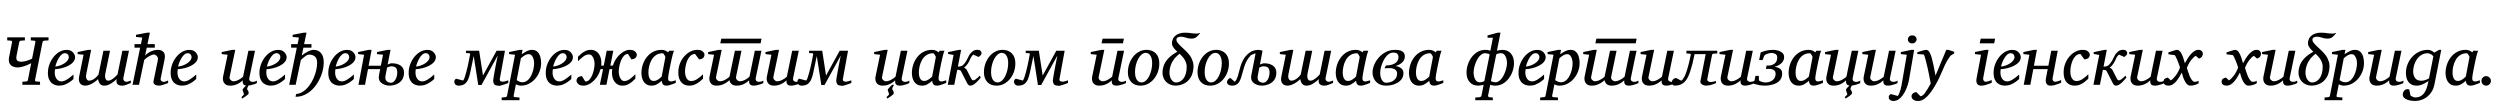 <?xml version="1.0"?>
<svg version="1.1" xmlns="http://www.w3.org/2000/svg" width="1414.544px" height="62.969px"><path fill="#000000" d="M27.461,22.852l-2.402,0.156q-0.352,0.02-0.645,0.264t-0.352,0.576l-4.238,21.406q-0.059,0.312,0.127,0.557t0.557,0.283l2.148,0.156l0,1.719l-10,0l0-1.719l2.129-0.156q0.859-0.078,0.996-0.84l1.875-9.492q-1.074,0.586-2.451,1.133t-2.773,0.908t-2.51,0.361q-1.328,0-2.598-0.527t-1.934-1.816t-0.234-3.574l1.68-8.398q0.059-0.332-0.127-0.576t-0.557-0.264l-2.07-0.156l0-1.719l10,0l0,1.719l-2.207,0.156q-0.352,0.02-0.645,0.264t-0.352,0.576l-1.523,7.676q-0.352,1.895,0.303,2.646t2.51,0.752q1.348,0,3.037-0.547t2.939-1.172l1.875-9.355q0.137-0.703-0.664-0.84l-1.934-0.156l0-1.719l10.039,0l0,1.719z M42.492,32.246q0,1.641-1.084,2.881t-2.812,2.109t-3.701,1.348t-3.77,0.576q-0.059,0.391-0.107,0.938t-0.049,0.918q0,2.188,1.035,3.613t2.773,1.426q1.348,0,2.979-0.986t3.818-2.9l0,2.52q-0.742,0.723-1.953,1.602t-2.773,1.523t-3.398,0.645q-0.918,0-2.012-0.293t-2.08-1.074t-1.621-2.207t-0.635-3.711q0-2.383,0.83-4.678t2.295-4.16t3.369-2.979t4.053-1.113q1.855,0,2.91,0.762t1.494,1.709t0.439,1.533z M38.937,32.207q0-0.781-0.586-1.445t-1.582-0.664t-1.865,0.732t-1.592,1.904t-1.23,2.471t-0.781,2.451q1.27-0.117,2.607-0.586t2.48-1.201t1.846-1.67t0.703-1.992z M74.046,46.934q-1.055,0.41-2.393,0.967t-2.49,0.557q-1.641,0-2.51-0.703t-0.732-2.109l0.117-0.879q-1.465,1.406-3.34,2.549t-3.652,1.143q-1.328,0-2.07-0.625t-1.064-1.484t-0.42-1.582q-0.957,0.957-2.197,1.797t-2.549,1.367t-2.539,0.527q-2.012,0-2.969-1.396t-0.469-3.701l2.52-12.383l-3.359-0.371l0-1.152l6.035-1.25l1.602,0l-2.715,13.477q-0.43,2.012,0.137,2.988t1.348,0.977q1.25,0,2.363-0.664t1.924-1.494t1.104-1.279l2.793-13.516l3.73,0l-2.676,13.047q-0.176,0.859-0.107,1.768t0.498,1.523t1.289,0.615q0.918,0,1.982-0.674t1.963-1.514t1.289-1.328l2.754-13.438l3.73,0l-3.164,15.391q-0.176,0.957,0.381,1.582t1.338,0.625q0.488,0,1.113-0.234t1.406-0.488l0,1.367z M95.152,46.973q-0.332,0.117-1.299,0.479t-2.09,0.684t-1.963,0.322q-0.488,0-1.27-0.205t-1.328-0.771t-0.332-1.641l2.441-11.797q0.234-1.055-0.156-1.768t-0.996-1.074t-1.055-0.361q-0.957,0-2.568,0.869t-2.939,2.256l-2.93,14.004l-3.672,0l4.316-20.996l-3.203,0l0-2.012l3.652,0l0.742-3.711l-3.555-0.352l0-1.211l6.25-1.191l1.602,0l-1.367,6.465l4.16,0l0,2.012l-4.551,0l-0.938,4.434q1.23-1.348,3.213-2.275t3.994-0.928q2.207,0,3.291,1.348t0.518,4.062l-2.207,10.762q-0.156,0.762,0.176,1.182t0.801,0.596t0.703,0.176q0.547,0,1.191-0.283t1.328-0.479z M111.941,32.246q0,1.641-1.084,2.881t-2.812,2.109t-3.701,1.348t-3.77,0.576q-0.059,0.391-0.107,0.938t-0.049,0.918q0,2.188,1.035,3.613t2.773,1.426q1.348,0,2.979-0.986t3.818-2.9l0,2.52q-0.742,0.723-1.953,1.602t-2.773,1.523t-3.398,0.645q-0.918,0-2.012-0.293t-2.08-1.074t-1.621-2.207t-0.635-3.711q0-2.383,0.83-4.678t2.295-4.16t3.369-2.979t4.053-1.113q1.855,0,2.91,0.762t1.494,1.709t0.439,1.533z M108.386,32.207q0-0.781-0.586-1.445t-1.582-0.664t-1.865,0.732t-1.592,1.904t-1.23,2.471t-0.781,2.451q1.27-0.117,2.607-0.586t2.48-1.201t1.846-1.67t0.703-1.992z  M145.362,47.012q-0.664,0.371-2.1,0.82t-2.705,0.586q-0.176,0.352-0.469,1.006t-0.293,0.908q0,0.234,0.225,0.479t0.449,0.693t0.225,1.27q0,0.332-0.557,0.83t-1.289,0.996t-1.289,0.83l-0.557,0.332l-0.391-0.879l0.342-0.273t0.674-0.674t0.332-0.732q0-0.508-0.342-1.23t-0.342-1.172q0-0.215,0.332-0.664t0.801-0.928t0.84-0.791q-1.133-0.176-1.523-0.781t-0.391-1.25l0-0.938q-3.164,3.008-7.051,3.008q-1.855,0-2.812-0.82t-1.221-1.982t-0.049-2.197l2.598-12.48l-3.359-0.371l0-1.152l6.035-1.25l1.641,0l-3.184,15.254q-0.215,1.016,0.537,1.768t1.533,0.752q1.445,0,2.92-0.762t2.607-1.797l3.027-14.727l3.73,0l-3.203,15.391q-0.254,1.23,0.42,1.738t1.338,0.508q0.391,0,1.035-0.117t1.484-0.605l0,1.406z M162.19,32.246q0,1.641-1.084,2.881t-2.812,2.109t-3.701,1.348t-3.77,0.576q-0.059,0.391-0.107,0.938t-0.049,0.918q0,2.188,1.035,3.613t2.773,1.426q1.348,0,2.979-0.986t3.818-2.9l0,2.52q-0.742,0.723-1.953,1.602t-2.773,1.523t-3.398,0.645q-0.918,0-2.012-0.293t-2.08-1.074t-1.621-2.207t-0.635-3.711q0-2.383,0.83-4.678t2.295-4.16t3.369-2.979t4.053-1.113q1.855,0,2.91,0.762t1.494,1.709t0.439,1.533z M158.635,32.207q0-0.781-0.586-1.445t-1.582-0.664t-1.865,0.732t-1.592,1.904t-1.23,2.471t-0.781,2.451q1.27-0.117,2.607-0.586t2.48-1.201t1.846-1.67t0.703-1.992z M183.178,35.215q0,2.559-0.742,5.293t-2.129,5.273t-3.35,4.57t-4.424,3.223t-5.312,1.191l0.332-1.562q2.188-0.215,4.023-1.455t3.291-3.154t2.471-4.17t1.553-4.541t0.537-4.238q0-2.695-1.299-3.721t-3.193-1.025q-1.016,0-2.197,0.898t-2.51,2.168l-2.93,14.004l-3.672,0l4.316-20.996l-3.203,0l0-2.012l3.652,0l0.742-3.711l-3.555-0.352l0-1.211l6.25-1.191l1.602,0l-1.367,6.465l4.16,0l0,2.012l-4.551,0l-0.938,4.434q1.602-1.289,3.477-2.246t3.242-0.957q2.656,0,4.189,1.836t1.533,5.176z M201.139,32.246q0,1.641-1.084,2.881t-2.812,2.109t-3.701,1.348t-3.77,0.576q-0.059,0.391-0.107,0.938t-0.049,0.918q0,2.188,1.035,3.613t2.773,1.426q1.348,0,2.979-0.986t3.818-2.9l0,2.52q-0.742,0.723-1.953,1.602t-2.773,1.523t-3.398,0.645q-0.918,0-2.012-0.293t-2.08-1.074t-1.621-2.207t-0.635-3.711q0-2.383,0.83-4.678t2.295-4.16t3.369-2.979t4.053-1.113q1.855,0,2.91,0.762t1.494,1.709t0.439,1.533z M197.584,32.207q0-0.781-0.586-1.445t-1.582-0.664t-1.865,0.732t-1.592,1.904t-1.23,2.471t-0.781,2.451q1.27-0.117,2.607-0.586t2.48-1.201t1.846-1.67t0.703-1.992z M228.611,41.055q0,2.637-1.24,4.268t-3.145,2.383t-3.936,0.752q-1.27,0-2.656-0.498t-2.344-1.523t-0.957-2.627q0-0.684,0.176-1.67t0.371-1.855t0.254-1.162l-6.914,0l-1.68,8.848l-3.73,0l3.203-16.992l-3.398-0.371l0-1.152l6.035-1.25l1.602,0l-1.68,9.004l6.914,0l1.25-6.23l-3.438-0.371l0-1.152l6.035-1.25l1.641,0l-1.641,8.281q0.508-0.234,1.201-0.459t1.201-0.225q3.066,0,4.971,1.338t1.904,3.916z M224.783,40.977q0-1.738-0.771-2.598t-2.803-0.859q-0.371,0-1.113,0.254t-1.074,0.469q-0.176,0.938-0.42,2.129t-0.42,2.178t-0.176,1.338q0,1.172,0.557,1.807t1.299,0.879t1.27,0.244q1.035,0,1.855-0.791t1.309-2.119t0.488-2.93z M246.611,32.246q0,1.641-1.084,2.881t-2.812,2.109t-3.701,1.348t-3.77,0.576q-0.059,0.391-0.107,0.938t-0.049,0.918q0,2.188,1.035,3.613t2.773,1.426q1.348,0,2.979-0.986t3.818-2.9l0,2.52q-0.742,0.723-1.953,1.602t-2.773,1.523t-3.398,0.645q-0.918,0-2.012-0.293t-2.08-1.074t-1.621-2.207t-0.635-3.711q0-2.383,0.83-4.678t2.295-4.16t3.369-2.979t4.053-1.113q1.855,0,2.91,0.762t1.494,1.709t0.439,1.533z M243.056,32.207q0-0.781-0.586-1.445t-1.582-0.664t-1.865,0.732t-1.592,1.904t-1.23,2.471t-0.781,2.451q1.27-0.117,2.607-0.586t2.48-1.201t1.846-1.67t0.703-1.992z  M287.591,46.934l-0.908,0.381t-2.217,0.762t-2.52,0.381q-1.777,0-2.344-0.85t-0.566-1.963q0-0.352,0.195-1.572t0.498-2.92t0.654-3.535t0.674-3.477t0.537-2.695l-9.16,16.641l-1.836,0l-2.559-16.406l-1.895,9.004q-0.488,2.422-1.221,4.16t-2.021,2.676t-3.477,0.938q-0.977,0-1.494-0.43t-0.703-0.928t-0.186-0.693q0-0.801,0.303-1.211t0.732-0.664l4.004,1.035q0.43-0.586,0.879-1.895t0.889-2.988t0.83-3.428t0.684-3.242t0.459-2.412l0.166-0.918q0.137-0.488-0.312-0.547l-1.992-0.137l0-1.309l7.422,0l2.168,14.043l7.715-14.043l4.727,0l-2.93,16.035q-0.137,0.84,0.449,1.162t1.152,0.322q0.801,0,1.797-0.312t1.406-0.449l0,1.484z M306.177,35.605q0,2.461-0.859,4.766t-2.412,4.121t-3.643,2.891t-4.531,1.074q-0.898,0-1.621-0.264t-1.211-0.459l-1.27,6.426q-0.156,0.703,0.781,0.801l2.52,0.215l0,1.504l-10.078,0l0-1.504l2.09-0.215q0.84-0.059,0.957-0.801l4.512-23.184l-3.359-0.371l0-1.152l6.055-1.25l1.562,0l-0.488,2.48q0.684-0.449,1.602-1.025t1.982-1.016t2.178-0.439q2.031,0,3.164,1.113t1.602,2.812t0.469,3.477z M302.212,35.762q0-1.172-0.332-2.354t-1.016-1.973t-1.758-0.791q-0.957,0-1.895,0.518t-1.602,1.084t-0.879,0.723l-2.383,12.402q0.352,0.195,1.25,0.693t1.934,0.498q1.641,0,2.891-1.035t2.09-2.695t1.27-3.535t0.43-3.535z M324.176,32.246q0,1.641-1.084,2.881t-2.812,2.109t-3.701,1.348t-3.77,0.576q-0.059,0.391-0.107,0.938t-0.049,0.918q0,2.188,1.035,3.613t2.773,1.426q1.348,0,2.979-0.986t3.818-2.9l0,2.52q-0.742,0.723-1.953,1.602t-2.773,1.523t-3.398,0.645q-0.918,0-2.012-0.293t-2.08-1.074t-1.621-2.207t-0.635-3.711q0-2.383,0.83-4.678t2.295-4.16t3.369-2.979t4.053-1.113q1.855,0,2.91,0.762t1.494,1.709t0.439,1.533z M320.622,32.207q0-0.781-0.586-1.445t-1.582-0.664t-1.865,0.732t-1.592,1.904t-1.23,2.471t-0.781,2.451q1.27-0.117,2.607-0.586t2.48-1.201t1.846-1.67t0.703-1.992z M360.34,31.016q0,0.781-0.586,1.562t-2.5,1.035l-1.914-3.086q-1.348,0-2.344,1.084t-1.641,2.715t-0.957,3.311t-0.312,2.891q0,1.289,0.371,2.51t1.074,2.012t1.719,0.791q1.602,0,3.066-1.074t3.184-2.754l0,2.52q-0.82,0.801-1.875,1.719t-2.422,1.562t-3.145,0.645q-1.582,0-2.9-0.869t-2.109-2.539t-0.791-4.033q0-0.488,0.039-0.967t0.117-0.928l-1.523,0l-1.758,8.848l-3.73,0l1.816-8.848l-1.445,0q-0.723,2.695-2.305,4.805t-3.516,3.32t-3.711,1.211q-2.148,0-3.105-0.957t-0.957-1.855q0-0.781,0.576-1.572t2.49-1.025l1.934,3.086q1.348,0,2.334-1.084t1.631-2.705t0.957-3.311t0.312-2.9q0-1.309-0.371-2.529t-1.074-2.012t-1.719-0.791q-1.602,0-3.066,1.084t-3.164,2.764l0-2.52q0.82-0.801,1.865-1.719t2.412-1.562t3.145-0.645q1.582,0,2.9,0.869t2.109,2.529t0.791,4.043q0,0.391-0.02,0.752t-0.059,0.732l1.445,0l1.68-8.438l3.73,0l-1.68,8.438l1.465,0q0.781-2.598,2.363-4.609t3.477-3.164t3.613-1.152q2.148,0,3.115,0.947t0.967,1.865z M382.364,46.895q-0.312,0.137-1.27,0.518t-2.051,0.713t-1.875,0.332q-1.445,0-2.041-0.713t-0.732-2.021q-0.898,0.84-2.393,1.787t-3.291,0.947q-1.758,0-2.891-0.703t-1.768-1.807t-0.879-2.344t-0.244-2.314q0-2.324,0.742-4.639t2.207-4.229t3.604-3.066t4.951-1.152q1.113,0,2.09,0.449t1.523,0.996l0.586-0.957l2.734,0q-0.195,0.449-0.449,1.211t-0.312,1.074q-0.176,0.625-0.488,1.992t-0.674,3.076t-0.684,3.389t-0.537,2.988t-0.215,1.836q0,1.035,0.449,1.436t1.27,0.4q0.273,0,0.82-0.146t1.084-0.303t0.732-0.195l0,1.445z M376.485,32.285q0.02-0.137-0.254-0.664t-0.625-1.006t-0.605-0.479q-2.285,0-3.848,1.064t-2.5,2.744t-1.357,3.564t-0.42,3.545q0,1.113,0.254,2.207t0.928,1.816t1.904,0.723q0.938,0,1.855-0.498t1.611-1.104t0.967-0.879z M398.625,31.016q0,0.781-0.576,1.562t-2.49,1.035l-2.285-3.086q-1.621,0.078-2.715,1.162t-1.748,2.695t-0.938,3.271t-0.283,2.871q0,1.289,0.342,2.51t1.123,2.012t2.09,0.791q1.602,0,3.271-1.074t3.369-2.754l0,2.52q-0.82,0.801-1.973,1.719t-2.617,1.562t-3.242,0.645q-2.852,0-4.502-1.943t-1.65-5.498q0-2.695,0.898-5.02t2.432-4.072t3.457-2.734t3.955-0.986q2.168,0,3.125,0.947t0.957,1.865z M430.883,21.895l-0.508,2.637l-22.832,0l0.566-2.637l22.773,0z M431.898,47.012q-0.488,0.273-1.455,0.615t-2.041,0.586t-1.934,0.244q-1.133,0-1.689-0.371t-0.742-0.889t-0.176-1.016t0.01-0.732q-3.164,3.008-7.051,3.008q-1.855,0-2.812-0.82t-1.221-1.982t-0.049-2.197l3.086-14.766l3.711,0l-3.066,14.766q-0.195,1.016,0.547,1.768t1.523,0.752q1.445,0,2.92-0.762t2.607-1.797l3.027-14.727l3.73,0l-3.203,15.391q-0.254,1.23,0.42,1.738t1.338,0.508q0.391,0,1.035-0.117t1.484-0.605l0,1.406z M412.758,43.418l0.059,1.855q-1.562,1.484-3.428,2.334t-3.877,0.85q-1.855,0-2.812-0.82t-1.221-1.982t-0.049-2.197l2.598-12.48l-3.359-0.371l0-1.152l6.035-1.25l1.641,0l-3.184,15.254q-0.215,1.016,0.537,1.768t1.533,0.752q1.445,0,2.92-0.762t2.607-1.797z M453.043,47.012q-0.488,0.273-1.455,0.615t-2.041,0.586t-1.934,0.244q-1.133,0-1.689-0.371t-0.742-0.889t-0.176-1.016t0.01-0.732q-3.164,3.008-7.051,3.008q-1.855,0-2.812-0.82t-1.221-1.982t-0.049-2.197l2.598-12.48l-3.359-0.371l0-1.152l6.035-1.25l1.641,0l-3.184,15.254q-0.215,1.016,0.537,1.768t1.533,0.752q1.445,0,2.92-0.762t2.607-1.797l3.027-14.727l3.73,0l-3.203,15.391q-0.254,1.23,0.42,1.738t1.338,0.508q0.391,0,1.035-0.117t1.484-0.605l0,1.406z M481.706,46.934l-0.908,0.381t-2.217,0.762t-2.52,0.381q-1.777,0-2.344-0.85t-0.566-1.963q0-0.352,0.195-1.572t0.498-2.92t0.654-3.535t0.674-3.477t0.537-2.695l-9.16,16.641l-1.836,0l-2.559-16.406l-1.895,9.004q-0.488,2.422-1.221,4.16t-2.021,2.676t-3.477,0.938q-0.977,0-1.494-0.43t-0.703-0.928t-0.186-0.693q0-0.801,0.303-1.211t0.732-0.664l4.004,1.035q0.43-0.586,0.879-1.895t0.889-2.988t0.83-3.428t0.684-3.242t0.459-2.412l0.166-0.918q0.137-0.488-0.312-0.547l-1.992-0.137l0-1.309l7.422,0l2.168,14.043l7.715-14.043l4.727,0l-2.93,16.035q-0.137,0.84,0.449,1.162t1.152,0.322q0.801,0,1.797-0.312t1.406-0.449l0,1.484z  M504.757,47.969l1.152,0q-0.605,0.918-0.85,1.543t-0.244,0.82q0,0.234,0.215,0.479t0.439,0.693t0.225,1.27q0,0.332-0.557,0.83t-1.279,0.996t-1.279,0.83l-0.557,0.332l-0.41-0.879l0.342-0.273t0.684-0.674t0.342-0.732q0-0.508-0.342-1.23t-0.342-1.172q0-0.273,0.742-1.104t1.719-1.729z M514.522,47.012q-0.488,0.273-1.455,0.615t-2.041,0.586t-1.934,0.244q-1.133,0-1.689-0.371t-0.742-0.889t-0.176-1.016t0.01-0.732q-3.164,3.008-7.051,3.008q-1.855,0-2.812-0.82t-1.221-1.982t-0.049-2.197l2.598-12.48l-3.359-0.371l0-1.152l6.035-1.25l1.641,0l-3.184,15.254q-0.215,1.016,0.537,1.768t1.533,0.752q1.445,0,2.92-0.762t2.607-1.797l3.027-14.727l3.73,0l-3.203,15.391q-0.254,1.23,0.42,1.738t1.338,0.508q0.391,0,1.035-0.117t1.484-0.605l0,1.406z M535.393,46.895q-0.312,0.137-1.27,0.518t-2.051,0.713t-1.875,0.332q-1.445,0-2.041-0.713t-0.732-2.021q-0.898,0.84-2.393,1.787t-3.291,0.947q-1.758,0-2.891-0.703t-1.768-1.807t-0.879-2.344t-0.244-2.314q0-2.324,0.742-4.639t2.207-4.229t3.604-3.066t4.951-1.152q1.113,0,2.09,0.449t1.523,0.996l0.586-0.957l2.734,0q-0.195,0.449-0.449,1.211t-0.312,1.074q-0.176,0.625-0.488,1.992t-0.674,3.076t-0.684,3.389t-0.537,2.988t-0.215,1.836q0,1.035,0.449,1.436t1.27,0.4q0.273,0,0.82-0.146t1.084-0.303t0.732-0.195l0,1.445z M529.514,32.285q0.02-0.137-0.254-0.664t-0.625-1.006t-0.605-0.479q-2.285,0-3.848,1.064t-2.5,2.744t-1.357,3.564t-0.42,3.545q0,1.113,0.254,2.207t0.928,1.816t1.904,0.723q0.938,0,1.855-0.498t1.611-1.104t0.967-0.879z M555.385,30.098q0,0.625-0.508,1.162t-1.172,0.986l-3.008-1.348q-1.133,1.016-1.699,2.412t-1.387,2.666q-0.996,1.504-2.148,2.227q0.43,0.215,0.898,0.605t0.664,0.762l2.52,4.961q0.176,0.371,0.488,0.645t0.664,0.273q0.527,0,1.27-0.508t1.416-1.143t0.967-0.986l0.586,1.035q-0.215,0.293-0.83,1.035t-1.475,1.572t-1.797,1.416t-1.816,0.586q-0.625,0-1.084-0.439t-0.752-1.045l-3.398-6.641q-0.234-0.488-0.674-0.645t-1.494-0.156l-1.68,8.438l-3.672,0l3.281-16.875l-3.125-0.566l0-1.035l6.191-1.289l1.211,0l-1.836,9.492q1.953,0,2.998-0.967t1.924-2.568q0.742-1.406,1.348-2.646t1.934-2.354q0.625-0.527,1.377-0.762t1.494-0.234q1.094,0,1.709,0.557t0.615,1.377z M574.498,35.977q0,2.422-0.791,4.658t-2.227,4.004t-3.379,2.793t-4.248,1.025q-3.301,0-5.215-2.041t-1.914-5.518q0-2.441,0.771-4.707t2.178-4.072t3.359-2.861t4.297-1.055q1.934,0,3.564,0.82t2.617,2.529t0.986,4.424z M570.455,35.801q0-2.852-1.016-4.365t-2.539-1.514q-1.309,0-2.422,0.938t-1.943,2.5t-1.299,3.467t-0.469,3.857q0,2.969,1.035,4.463t2.539,1.494q1.426,0,2.559-1.006t1.924-2.637t1.211-3.525t0.42-3.672z M604.275,46.934l-0.908,0.381t-2.217,0.762t-2.52,0.381q-1.777,0-2.344-0.85t-0.566-1.963q0-0.352,0.195-1.572t0.498-2.92t0.654-3.535t0.674-3.477t0.537-2.695l-9.16,16.641l-1.836,0l-2.559-16.406l-1.895,9.004q-0.488,2.422-1.221,4.16t-2.021,2.676t-3.477,0.938q-0.977,0-1.494-0.43t-0.703-0.928t-0.186-0.693q0-0.801,0.303-1.211t0.732-0.664l4.004,1.035q0.43-0.586,0.879-1.895t0.889-2.988t0.83-3.428t0.684-3.242t0.459-2.412l0.166-0.918q0.137-0.488-0.312-0.547l-1.992-0.137l0-1.309l7.422,0l2.168,14.043l7.715-14.043l4.727,0l-2.93,16.035q-0.137,0.84,0.449,1.162t1.152,0.322q0.801,0,1.797-0.312t1.406-0.449l0,1.484z  M637.091,47.012q-0.488,0.273-1.455,0.615t-2.041,0.586t-1.934,0.244q-1.133,0-1.689-0.371t-0.742-0.889t-0.176-1.016t0.01-0.732q-3.164,3.008-7.051,3.008q-1.855,0-2.812-0.82t-1.221-1.982t-0.049-2.197l2.598-12.48l-3.359-0.371l0-1.152l6.035-1.25l1.641,0l-3.184,15.254q-0.215,1.016,0.537,1.768t1.533,0.752q1.445,0,2.92-0.762t2.607-1.797l3.027-14.727l3.73,0l-3.203,15.391q-0.254,1.23,0.42,1.738t1.338,0.508q0.391,0,1.035-0.117t1.484-0.605l0,1.406z M635.9,21.895l-0.508,2.637l-12.109,0l0.566-2.637l12.051,0z M655.951,35.977q0,2.422-0.791,4.658t-2.227,4.004t-3.379,2.793t-4.248,1.025q-3.301,0-5.215-2.041t-1.914-5.518q0-2.441,0.771-4.707t2.178-4.072t3.359-2.861t4.297-1.055q1.934,0,3.564,0.82t2.617,2.529t0.986,4.424z M651.908,35.801q0-2.852-1.016-4.365t-2.539-1.514q-1.309,0-2.422,0.938t-1.943,2.5t-1.299,3.467t-0.469,3.857q0,2.969,1.035,4.463t2.539,1.494q1.426,0,2.559-1.006t1.924-2.637t1.211-3.525t0.42-3.672z M670.259,18.496q1.309,0,2.158,0.078t1.514,0.176t1.406,0.176t1.816,0.078q0.742,0,1.045-0.186l0.303-0.186l0.488,0.176q-0.82,1.113-1.934,2.08t-2.891,0.967q-1.113,0-2.129-0.273t-1.963-0.537t-1.885-0.264q-0.918,0-1.641,0.283t-0.879,1.104q-0.156,0.859,0.518,1.826t1.914,2.129t2.783,2.607q1.289,1.191,2.412,2.764t1.689,3.564t0.156,4.492q-0.371,2.383-1.289,3.984t-2.109,2.588t-2.441,1.484t-2.334,0.674t-1.748,0.176q-1.621,0-3.105-0.625t-2.578-1.836t-1.543-3.008t0-4.141q0.527-2.676,2.07-4.648t3.613-3.398t4.16-2.422l0.938,1.133q-1.309,0.742-2.725,2.021t-2.539,3.105t-1.592,4.248q-0.43,2.227-0.02,3.984t1.387,2.773t2.207,1.016q2.051,0,3.73-1.768t2.129-5.244q0.273-2.09-0.137-3.662t-1.279-2.793t-1.982-2.275q-1.25-1.191-2.471-2.295t-1.904-2.344t-0.371-2.842q0.332-1.738,1.416-2.832t2.578-1.602t3.057-0.508z M695.349,35.977q0,2.422-0.791,4.658t-2.227,4.004t-3.379,2.793t-4.248,1.025q-3.301,0-5.215-2.041t-1.914-5.518q0-2.441,0.771-4.707t2.178-4.072t3.359-2.861t4.297-1.055q1.934,0,3.564,0.82t2.617,2.529t0.986,4.424z M691.306,35.801q0-2.852-1.016-4.365t-2.539-1.514q-1.309,0-2.422,0.938t-1.943,2.5t-1.299,3.467t-0.469,3.857q0,2.969,1.035,4.463t2.539,1.494q1.426,0,2.559-1.006t1.924-2.637t1.211-3.525t0.42-3.672z M722.177,41.055q0,2.637-1.25,4.268t-3.164,2.383t-3.906,0.752q-1.289,0-2.676-0.498t-2.334-1.523t-0.947-2.627q0-0.234,0.01-0.508t0.068-0.527l2.441-12.559l-0.508,0.117t-1.221,0.459t-1.357,0.986q-1.191,1.191-2.021,2.842t-1.387,3.408t-0.947,3.301t-0.723,2.52q-0.84,2.598-2.051,3.604t-3.066,1.006q-1.289,0-2.09-0.586t-0.801-1.426q0-0.723,0.625-1.504t1.348-0.781l2.422,2.09q0.508-0.43,0.918-1.201t0.898-2.197q0.293-0.918,0.635-2.412t0.898-3.242t1.475-3.438t2.344-2.998q1.719-1.562,3.262-2.061t2.734-0.498q0.488,0,1.084,0.117t1.035,0.244l0.439,0.127l-1.465,7.793q0.508-0.234,1.201-0.459t1.182-0.225q3.066,0,4.98,1.338t1.914,3.916z M718.329,40.977q0-1.738-0.762-2.598t-2.793-0.859q-0.43,0-1.152,0.254t-1.094,0.469l-0.84,4.609q-0.117,0.586-0.117,1.035q0,1.172,0.557,1.807t1.289,0.879t1.279,0.244q0.996,0,1.826-0.791t1.318-2.119t0.488-2.93z M754.278,46.934q-1.055,0.41-2.393,0.967t-2.49,0.557q-1.641,0-2.51-0.703t-0.732-2.109l0.117-0.879q-1.465,1.406-3.34,2.549t-3.652,1.143q-1.328,0-2.07-0.625t-1.064-1.484t-0.42-1.582q-0.957,0.957-2.197,1.797t-2.549,1.367t-2.539,0.527q-2.012,0-2.969-1.396t-0.469-3.701l2.52-12.383l-3.359-0.371l0-1.152l6.035-1.25l1.602,0l-2.715,13.477q-0.43,2.012,0.137,2.988t1.348,0.977q1.25,0,2.363-0.664t1.924-1.494t1.104-1.279l2.793-13.516l3.73,0l-2.676,13.047q-0.176,0.859-0.107,1.768t0.498,1.523t1.289,0.615q0.918,0,1.982-0.674t1.963-1.514t1.289-1.328l2.754-13.438l3.73,0l-3.164,15.391q-0.176,0.957,0.381,1.582t1.338,0.625q0.488,0,1.113-0.234t1.406-0.488l0,1.367z M775.227,46.895q-0.312,0.137-1.27,0.518t-2.051,0.713t-1.875,0.332q-1.445,0-2.041-0.713t-0.732-2.021q-0.898,0.84-2.393,1.787t-3.291,0.947q-1.758,0-2.891-0.703t-1.768-1.807t-0.879-2.344t-0.244-2.314q0-2.324,0.742-4.639t2.207-4.229t3.604-3.066t4.951-1.152q1.113,0,2.09,0.449t1.523,0.996l0.586-0.957l2.734,0q-0.195,0.449-0.449,1.211t-0.312,1.074q-0.176,0.625-0.488,1.992t-0.674,3.076t-0.684,3.389t-0.537,2.988t-0.215,1.836q0,1.035,0.449,1.436t1.27,0.4q0.273,0,0.82-0.146t1.084-0.303t0.732-0.195l0,1.445z M769.348,32.285q0.02-0.137-0.254-0.664t-0.625-1.006t-0.605-0.479q-2.285,0-3.848,1.064t-2.5,2.744t-1.357,3.564t-0.42,3.545q0,1.113,0.254,2.207t0.928,1.816t1.904,0.723q0.938,0,1.855-0.498t1.611-1.104t0.967-0.879z M794.887,31.777q0,1.602-0.771,2.705t-1.973,1.797t-2.529,1.084q1.738,0.215,3.105,1.191t1.367,2.773q0,1.895-0.908,3.242t-2.363,2.207t-3.125,1.27t-3.193,0.41q-2.715,0-4.463-1.084t-2.588-2.793t-0.84-3.604q0-2.051,0.928-4.287t2.627-4.16t4.033-3.125t5.146-1.201q2.188,0,3.389,0.518t1.68,1.328t0.479,1.729z M791.293,32.012q0-0.84-0.615-1.543t-2.373-0.703q-1.348,0-2.49,0.791t-2.041,2.09t-1.533,2.832t-0.967,3.047t-0.332,2.725q0,2.461,0.967,4.014t2.393,1.553q1.621,0,3.037-0.596t2.285-1.777t0.869-2.92q0-1.387-1.104-2.188t-3.252-0.801q-0.273,0-0.947,0.029t-1.24,0.059l-0.566,0.029l0.762-1.602q1.68,0,3.33-0.449t2.734-1.553t1.084-3.037z M816.656,46.895q-0.312,0.137-1.27,0.518t-2.051,0.713t-1.875,0.332q-1.445,0-2.041-0.713t-0.732-2.021q-0.898,0.84-2.393,1.787t-3.291,0.947q-1.758,0-2.891-0.703t-1.768-1.807t-0.879-2.344t-0.244-2.314q0-2.324,0.742-4.639t2.207-4.229t3.604-3.066t4.951-1.152q1.113,0,2.09,0.449t1.523,0.996l0.586-0.957l2.734,0q-0.195,0.449-0.449,1.211t-0.312,1.074q-0.176,0.625-0.488,1.992t-0.674,3.076t-0.684,3.389t-0.537,2.988t-0.215,1.836q0,1.035,0.449,1.436t1.27,0.4q0.273,0,0.82-0.146t1.084-0.303t0.732-0.195l0,1.445z M810.777,32.285q0.02-0.137-0.254-0.664t-0.625-1.006t-0.605-0.479q-2.285,0-3.848,1.064t-2.5,2.744t-1.357,3.564t-0.42,3.545q0,1.113,0.254,2.207t0.928,1.816t1.904,0.723q0.938,0,1.855-0.498t1.611-1.104t0.967-0.879z  M856.64,35.684q0,2.227-0.742,4.473t-2.139,4.131t-3.359,3.027t-4.404,1.143q-1.113,0-1.953-0.244l-0.84-0.244l-1.25,6.191q-0.059,0.273,0.225,0.537t0.537,0.303l1.953,0.176l0,1.504l-9.922,0l0-1.504l2.48-0.176q0.273-0.039,0.615-0.303t0.4-0.537l1.23-6.191l-0.947,0.244t-2.041,0.244q-3.164,0-4.932-2.021t-1.768-5.381q0-2.227,0.742-4.502t2.139-4.16t3.379-3.037t4.463-1.152q1.113,0,1.943,0.244l0.83,0.244l1.426-7.324l-3.027,0l0-1.328l5.723-1.543l1.602,0l-2.012,10.195l0.928-0.244t2.041-0.244q3.203,0,4.941,2.08t1.738,5.4z M852.675,35.723q0-2.305-0.889-3.965t-2.471-1.66q-1.309,0-2.012,0.352l-0.703,0.352l-3.008,15.039l0.586,0.361t1.895,0.361q1.191,0,2.217-0.771t1.836-2.012t1.377-2.705t0.869-2.871t0.303-2.48z M842.871,30.801l-0.576-0.352t-1.904-0.352q-1.211,0-2.236,0.771t-1.836,2.012t-1.377,2.705t-0.859,2.871t-0.293,2.48q0,2.324,0.889,3.975t2.432,1.65q1.328,0,2.051-0.361l0.723-0.361z M874.581,32.246q0,1.641-1.084,2.881t-2.812,2.109t-3.701,1.348t-3.77,0.576q-0.059,0.391-0.107,0.938t-0.049,0.918q0,2.188,1.035,3.613t2.773,1.426q1.348,0,2.979-0.986t3.818-2.9l0,2.52q-0.742,0.723-1.953,1.602t-2.773,1.523t-3.398,0.645q-0.918,0-2.012-0.293t-2.08-1.074t-1.621-2.207t-0.635-3.711q0-2.383,0.83-4.678t2.295-4.16t3.369-2.979t4.053-1.113q1.855,0,2.91,0.762t1.494,1.709t0.439,1.533z M871.027,32.207q0-0.781-0.586-1.445t-1.582-0.664t-1.865,0.732t-1.592,1.904t-1.23,2.471t-0.781,2.451q1.27-0.117,2.607-0.586t2.48-1.201t1.846-1.67t0.703-1.992z M893.772,35.605q0,2.461-0.859,4.766t-2.412,4.121t-3.643,2.891t-4.531,1.074q-0.898,0-1.621-0.264t-1.211-0.459l-1.27,6.426q-0.156,0.703,0.781,0.801l2.52,0.215l0,1.504l-10.078,0l0-1.504l2.09-0.215q0.84-0.059,0.957-0.801l4.512-23.184l-3.359-0.371l0-1.152l6.055-1.25l1.562,0l-0.488,2.48q0.684-0.449,1.602-1.025t1.982-1.016t2.178-0.439q2.031,0,3.164,1.113t1.602,2.812t0.469,3.477z M889.808,35.762q0-1.172-0.332-2.354t-1.016-1.973t-1.758-0.791q-0.957,0-1.895,0.518t-1.602,1.084t-0.879,0.723l-2.383,12.402q0.352,0.195,1.25,0.693t1.934,0.498q1.641,0,2.891-1.035t2.09-2.695t1.27-3.535t0.43-3.535z M926.03,21.895l-0.508,2.637l-22.832,0l0.566-2.637l22.773,0z M927.046,47.012q-0.488,0.273-1.455,0.615t-2.041,0.586t-1.934,0.244q-1.133,0-1.689-0.371t-0.742-0.889t-0.176-1.016t0.01-0.732q-3.164,3.008-7.051,3.008q-1.855,0-2.812-0.82t-1.221-1.982t-0.049-2.197l3.086-14.766l3.711,0l-3.066,14.766q-0.195,1.016,0.547,1.768t1.523,0.752q1.445,0,2.92-0.762t2.607-1.797l3.027-14.727l3.73,0l-3.203,15.391q-0.254,1.23,0.42,1.738t1.338,0.508q0.391,0,1.035-0.117t1.484-0.605l0,1.406z M907.905,43.418l0.059,1.855q-1.562,1.484-3.428,2.334t-3.877,0.85q-1.855,0-2.812-0.82t-1.221-1.982t-0.049-2.197l2.598-12.48l-3.359-0.371l0-1.152l6.035-1.25l1.641,0l-3.184,15.254q-0.215,1.016,0.537,1.768t1.533,0.752q1.445,0,2.92-0.762t2.607-1.797z M948.19,47.012q-0.488,0.273-1.455,0.615t-2.041,0.586t-1.934,0.244q-1.133,0-1.689-0.371t-0.742-0.889t-0.176-1.016t0.01-0.732q-3.164,3.008-7.051,3.008q-1.855,0-2.812-0.82t-1.221-1.982t-0.049-2.197l2.598-12.48l-3.359-0.371l0-1.152l6.035-1.25l1.641,0l-3.184,15.254q-0.215,1.016,0.537,1.768t1.533,0.752q1.445,0,2.92-0.762t2.607-1.797l3.027-14.727l3.73,0l-3.203,15.391q-0.254,1.23,0.42,1.738t1.338,0.508q0.391,0,1.035-0.117t1.484-0.605l0,1.406z M971.659,30.254l-2.129,0.117q-0.352,0.02-0.557,0.215t-0.244,0.391l-2.715,13.75q-0.137,0.84,0.488,1.26t1.445,0.42q0.625,0,1.309-0.156t1.162-0.303l0.479-0.146l0,1.25l-0.537,0.215t-1.377,0.488t-1.797,0.488t-1.777,0.215q-0.742,0-1.572-0.283t-1.348-0.889t-0.342-1.523l2.949-15.117l-6.27,0q-2.305,11.523-4.883,14.805q-1.016,1.328-2.168,1.973t-2.217,0.84t-1.826,0.195q-0.801,0-1.279-0.439t-0.479-1.572q0-0.859,0.713-1.572t1.768-0.713l2.676,1.445q0.43,0,0.869-0.576t0.732-1.064q0.645-0.938,1.367-3.037t1.396-4.736t1.162-5.215q0.059-0.195-0.068-0.391t-0.459-0.215l-1.914-0.117l0-1.562l17.441,0l0,1.562z M992.842,47.012q-0.488,0.273-1.455,0.615t-2.041,0.586t-1.934,0.244q-1.133,0-1.689-0.371t-0.742-0.889t-0.176-1.016t0.01-0.732q-3.164,3.008-7.051,3.008q-1.855,0-2.812-0.82t-1.221-1.982t-0.049-2.197l2.598-12.48l-3.359-0.371l0-1.152l6.035-1.25l1.641,0l-3.184,15.254q-0.215,1.016,0.537,1.768t1.533,0.752q1.445,0,2.92-0.762t2.607-1.797l3.027-14.727l3.73,0l-3.203,15.391q-0.254,1.23,0.42,1.738t1.338,0.508q0.391,0,1.035-0.117t1.484-0.605l0,1.406z M1009.474,32.285q0,1.562-0.82,2.686t-2.08,1.826t-2.627,1.055q1.719,0.078,3.076,0.938t1.357,2.773q0,2.012-0.908,3.35t-2.383,2.109t-3.203,1.104t-3.369,0.332q-1.602,0-3.115-0.283t-3.057-0.732l0.918-4.512l1.934,0l0,2.246q0,0.371,0.469,0.654t1.133,0.469t1.26,0.283t0.85,0.098q1.543,0,2.852-0.566t2.109-1.689t0.801-2.783q0-1.016-0.566-1.602t-1.426-0.83t-1.758-0.244q-0.488,0-0.928,0.029t-0.811,0.127l0.41-2.07l0.801,0.039q2.09,0.078,3.643-1.064t1.553-3.447q0-1.504-1.035-2.061t-2.324-0.557q-0.469,0-1.348,0.205t-1.67,0.586t-1.025,0.928l-0.918,2.324l-1.914,0l0.879-4.355q1.777-0.723,3.467-1.084t3.604-0.361q1.25,0,2.686,0.391t2.461,1.279t1.025,2.412z M1031.459,46.895q-0.312,0.137-1.27,0.518t-2.051,0.713t-1.875,0.332q-1.445,0-2.041-0.713t-0.732-2.021q-0.898,0.84-2.393,1.787t-3.291,0.947q-1.758,0-2.891-0.703t-1.768-1.807t-0.879-2.344t-0.244-2.314q0-2.324,0.742-4.639t2.207-4.229t3.604-3.066t4.951-1.152q1.113,0,2.09,0.449t1.523,0.996l0.586-0.957l2.734,0q-0.195,0.449-0.449,1.211t-0.312,1.074q-0.176,0.625-0.488,1.992t-0.674,3.076t-0.684,3.389t-0.537,2.988t-0.215,1.836q0,1.035,0.449,1.436t1.27,0.4q0.273,0,0.82-0.146t1.084-0.303t0.732-0.195l0,1.445z M1025.58,32.285q0.02-0.137-0.254-0.664t-0.625-1.006t-0.605-0.479q-2.285,0-3.848,1.064t-2.5,2.744t-1.357,3.564t-0.42,3.545q0,1.113,0.254,2.207t0.928,1.816t1.904,0.723q0.938,0,1.855-0.498t1.611-1.104t0.967-0.879z M1052.564,47.012q-0.664,0.371-2.1,0.82t-2.705,0.586q-0.176,0.352-0.469,1.006t-0.293,0.908q0,0.234,0.225,0.479t0.449,0.693t0.225,1.27q0,0.332-0.557,0.83t-1.289,0.996t-1.289,0.83l-0.557,0.332l-0.391-0.879l0.342-0.273t0.674-0.674t0.332-0.732q0-0.508-0.342-1.23t-0.342-1.172q0-0.215,0.332-0.664t0.801-0.928t0.84-0.791q-1.133-0.176-1.523-0.781t-0.391-1.25l0-0.938q-3.164,3.008-7.051,3.008q-1.855,0-2.812-0.82t-1.221-1.982t-0.049-2.197l2.598-12.48l-3.359-0.371l0-1.152l6.035-1.25l1.641,0l-3.184,15.254q-0.215,1.016,0.537,1.768t1.533,0.752q1.445,0,2.92-0.762t2.607-1.797l3.027-14.727l3.73,0l-3.203,15.391q-0.254,1.23,0.42,1.738t1.338,0.508q0.391,0,1.035-0.117t1.484-0.605l0,1.406z M1073.669,47.012q-0.488,0.273-1.455,0.615t-2.041,0.586t-1.934,0.244q-1.133,0-1.689-0.371t-0.742-0.889t-0.176-1.016t0.01-0.732q-3.164,3.008-7.051,3.008q-1.855,0-2.812-0.82t-1.221-1.982t-0.049-2.197l2.598-12.48l-3.359-0.371l0-1.152l6.035-1.25l1.641,0l-3.184,15.254q-0.215,1.016,0.537,1.768t1.533,0.752q1.445,0,2.92-0.762t2.607-1.797l3.027-14.727l3.73,0l-3.203,15.391q-0.254,1.23,0.42,1.738t1.338,0.508q0.391,0,1.035-0.117t1.484-0.605l0,1.406z M1084.462,22.324q0,0.723-0.684,1.484t-1.797,0.762q-1.074,0-1.777-0.645t-0.703-1.602q0-0.898,0.615-1.592t1.865-0.693q1.211,0,1.846,0.693t0.635,1.592z M1083.056,28.203l-2.832,16.562q-0.195,1.211-0.664,2.812t-1.211,3.262t-1.768,3.096t-2.334,2.314t-2.91,0.879q-1.25,0-1.963-0.615t-0.713-1.514q0-0.742,0.41-1.172t0.703-0.625l4.004,1.094q0.391-0.43,0.801-1.396t0.762-2.158t0.547-2.285l3.008-17.48l-3.359-0.371l0-1.152l6.035-1.25l1.484,0z M1105.723,30.215l-1.992,1.23q-0.312,0.293-0.957,1.26t-1.299,2.1t-1.025,1.973q-0.566,1.27-1.396,3.223t-1.895,4.209t-2.354,4.404q-1.23,2.109-2.715,4.062t-3.184,3.203t-3.613,1.25q-1.465,0-2.275-0.449t-1.133-1.074t-0.322-1.113q0-0.918,0.781-1.611t1.973-0.752l2.324,2.324q1.27-0.117,2.52-1.816t3.281-5.391q-0.059-0.332-0.303-1.611t-0.596-3.096t-0.781-3.73q-0.41-1.895-0.879-3.711t-0.84-3.027t-0.566-1.23l-3.633-0.273l0-0.996q0.273-0.098,0.938-0.312t1.465-0.459t1.465-0.42t0.938-0.176q1.289,0,2.002,1.172t1.318,3.145q0.508,1.777,1.055,4.414t1.133,5.84l6.094-14.57l1.152,0l3.32,1.094l0,0.918z  M1126.957,46.816q-0.293,0.137-1.279,0.537t-2.227,0.752t-2.334,0.352q-1.367,0-2.021-0.596t-0.791-1.504t0.039-1.826l2.559-13.555l-3.438-0.371l0-1.152l6.035-1.25l1.641,0l-3.027,15.996q-0.137,0.82,0.303,1.436t1.26,0.615q0.469,0,1.133-0.205t1.279-0.439t0.869-0.312l0,1.523z M1128.852,21.895l-0.508,2.637l-8.203,0l0.566-2.637l8.145,0z M1143.395,32.246q0,1.641-1.084,2.881t-2.812,2.109t-3.701,1.348t-3.77,0.576q-0.059,0.391-0.107,0.938t-0.049,0.918q0,2.188,1.035,3.613t2.773,1.426q1.348,0,2.979-0.986t3.818-2.9l0,2.52q-0.742,0.723-1.953,1.602t-2.773,1.523t-3.398,0.645q-0.918,0-2.012-0.293t-2.08-1.074t-1.621-2.207t-0.635-3.711q0-2.383,0.83-4.678t2.295-4.16t3.369-2.979t4.053-1.113q1.855,0,2.91,0.762t1.494,1.709t0.439,1.533z M1139.84,32.207q0-0.781-0.586-1.445t-1.582-0.664t-1.865,0.732t-1.592,1.904t-1.23,2.471t-0.781,2.451q1.27-0.117,2.607-0.586t2.48-1.201t1.846-1.67t0.703-1.992z M1166.238,46.816q-0.312,0.137-1.309,0.537t-2.236,0.752t-2.354,0.352q-1.348,0-1.992-0.596t-0.781-1.504t0.02-1.826l1.035-5.41l-8.145,0l-1.68,8.848l-3.73,0l3.203-16.992l-3.398-0.371l0-1.152l6.035-1.25l1.602,0l-1.68,9.004l8.164,0l1.641-8.516l3.672,0l-2.91,15.508q-0.195,0.82,0.273,1.436t1.289,0.615q0.469,0,1.133-0.205t1.279-0.439t0.869-0.312l0,1.523z M1182.461,31.016q0,0.781-0.576,1.562t-2.49,1.035l-2.285-3.086q-1.621,0.078-2.715,1.162t-1.748,2.695t-0.938,3.271t-0.283,2.871q0,1.289,0.342,2.51t1.123,2.012t2.09,0.791q1.602,0,3.271-1.074t3.369-2.754l0,2.52q-0.82,0.801-1.973,1.719t-2.617,1.562t-3.242,0.645q-2.852,0-4.502-1.943t-1.65-5.498q0-2.695,0.898-5.02t2.432-4.072t3.457-2.734t3.955-0.986q2.168,0,3.125,0.947t0.957,1.865z M1203.624,30.098q0,0.625-0.508,1.162t-1.172,0.986l-3.008-1.348q-1.133,1.016-1.699,2.412t-1.387,2.666q-0.996,1.504-2.148,2.227q0.43,0.215,0.898,0.605t0.664,0.762l2.52,4.961q0.176,0.371,0.488,0.645t0.664,0.273q0.527,0,1.27-0.508t1.416-1.143t0.967-0.986l0.586,1.035q-0.215,0.293-0.83,1.035t-1.475,1.572t-1.797,1.416t-1.816,0.586q-0.625,0-1.084-0.439t-0.752-1.045l-3.398-6.641q-0.234-0.488-0.674-0.645t-1.494-0.156l-1.68,8.438l-3.672,0l3.281-16.875l-3.125-0.566l0-1.035l6.191-1.289l1.211,0l-1.836,9.492q1.953,0,2.998-0.967t1.924-2.568q0.742-1.406,1.348-2.646t1.934-2.354q0.625-0.527,1.377-0.762t1.494-0.234q1.094,0,1.709,0.557t0.615,1.377z M1224.691,47.012q-0.488,0.273-1.455,0.615t-2.041,0.586t-1.934,0.244q-1.133,0-1.689-0.371t-0.742-0.889t-0.176-1.016t0.01-0.732q-3.164,3.008-7.051,3.008q-1.855,0-2.812-0.82t-1.221-1.982t-0.049-2.197l2.598-12.48l-3.359-0.371l0-1.152l6.035-1.25l1.641,0l-3.184,15.254q-0.215,1.016,0.537,1.768t1.533,0.752q1.445,0,2.92-0.762t2.607-1.797l3.027-14.727l3.73,0l-3.203,15.391q-0.254,1.23,0.42,1.738t1.338,0.508q0.391,0,1.035-0.117t1.484-0.605l0,1.406z M1246.401,30.566q0,0.781-0.518,1.494t-1.689,1.104l-1.758-1.562q-1.055,0.43-2.48,2.197t-2.598,4.561q0.234,0.723,0.664,2.129t0.977,2.676q0.566,1.289,1.279,2.207t1.436,0.918q0.449,0,0.967-0.088t1.318-0.479l0,1.445q-1.133,0.605-2.266,0.947t-2.422,0.342q-0.996,0-1.777-0.752t-1.377-1.914t-1.006-2.432t-0.664-2.305q-0.547,1.055-1.289,2.324t-1.67,2.422t-2.08,1.904t-2.539,0.752q-1.211,0-2.002-0.576t-0.791-1.631q0-1.934,2.48-2.363l1.68,1.602q1.211-0.742,2.656-2.568t2.539-4.678q-0.137-0.605-0.547-1.748t-0.918-2.354t-0.947-2.08t-0.654-0.889l-3.496-0.449l0-1.074q0.273-0.098,0.967-0.322t1.514-0.488t1.475-0.449t0.85-0.186q1.426,0,2.51,1.992t2.021,5.605q0.586-1.133,1.387-2.451t1.797-2.49t2.139-1.914t2.393-0.742q1.094,0,1.768,0.654t0.674,1.709z  M1279.295,30.566q0,0.781-0.518,1.494t-1.689,1.104l-1.758-1.562q-1.055,0.43-2.48,2.197t-2.598,4.561q0.234,0.723,0.664,2.129t0.977,2.676q0.566,1.289,1.279,2.207t1.436,0.918q0.449,0,0.967-0.088t1.318-0.479l0,1.445q-1.133,0.605-2.266,0.947t-2.422,0.342q-0.996,0-1.777-0.752t-1.377-1.914t-1.006-2.432t-0.664-2.305q-0.547,1.055-1.289,2.324t-1.67,2.422t-2.08,1.904t-2.539,0.752q-1.211,0-2.002-0.576t-0.791-1.631q0-1.934,2.48-2.363l1.68,1.602q1.211-0.742,2.656-2.568t2.539-4.678q-0.137-0.605-0.547-1.748t-0.918-2.354t-0.947-2.08t-0.654-0.889l-3.496-0.449l0-1.074q0.273-0.098,0.967-0.322t1.514-0.488t1.475-0.449t0.85-0.186q1.426,0,2.51,1.992t2.021,5.605q0.586-1.133,1.387-2.451t1.797-2.49t2.139-1.914t2.393-0.742q1.094,0,1.768,0.654t0.674,1.709z M1299.834,47.012q-0.488,0.273-1.455,0.615t-2.041,0.586t-1.934,0.244q-1.133,0-1.689-0.371t-0.742-0.889t-0.176-1.016t0.01-0.732q-3.164,3.008-7.051,3.008q-1.855,0-2.812-0.82t-1.221-1.982t-0.049-2.197l2.598-12.48l-3.359-0.371l0-1.152l6.035-1.25l1.641,0l-3.184,15.254q-0.215,1.016,0.537,1.768t1.533,0.752q1.445,0,2.92-0.762t2.607-1.797l3.027-14.727l3.73,0l-3.203,15.391q-0.254,1.23,0.42,1.738t1.338,0.508q0.391,0,1.035-0.117t1.484-0.605l0,1.406z M1313.029,18.496q1.309,0,2.158,0.078t1.514,0.176t1.406,0.176t1.816,0.078q0.742,0,1.045-0.186l0.303-0.186l0.488,0.176q-0.82,1.113-1.934,2.08t-2.891,0.967q-1.113,0-2.129-0.273t-1.963-0.537t-1.885-0.264q-0.918,0-1.641,0.283t-0.879,1.104q-0.156,0.859,0.518,1.826t1.914,2.129t2.783,2.607q1.289,1.191,2.412,2.764t1.689,3.564t0.156,4.492q-0.371,2.383-1.289,3.984t-2.109,2.588t-2.441,1.484t-2.334,0.674t-1.748,0.176q-1.621,0-3.105-0.625t-2.578-1.836t-1.543-3.008t0-4.141q0.527-2.676,2.07-4.648t3.613-3.398t4.16-2.422l0.938,1.133q-1.309,0.742-2.725,2.021t-2.539,3.105t-1.592,4.248q-0.43,2.227-0.02,3.984t1.387,2.773t2.207,1.016q2.051,0,3.73-1.768t2.129-5.244q0.273-2.09-0.137-3.662t-1.279-2.793t-1.982-2.275q-1.25-1.191-2.471-2.295t-1.904-2.344t-0.371-2.842q0.332-1.738,1.416-2.832t2.578-1.602t3.057-0.508z M1337.592,35.605q0,2.461-0.859,4.766t-2.412,4.121t-3.643,2.891t-4.531,1.074q-0.898,0-1.621-0.264t-1.211-0.459l-1.27,6.426q-0.156,0.703,0.781,0.801l2.52,0.215l0,1.504l-10.078,0l0-1.504l2.09-0.215q0.84-0.059,0.957-0.801l4.512-23.184l-3.359-0.371l0-1.152l6.055-1.25l1.562,0l-0.488,2.48q0.684-0.449,1.602-1.025t1.982-1.016t2.178-0.439q2.031,0,3.164,1.113t1.602,2.812t0.469,3.477z M1333.627,35.762q0-1.172-0.332-2.354t-1.016-1.973t-1.758-0.791q-0.957,0-1.895,0.518t-1.602,1.084t-0.879,0.723l-2.383,12.402q0.352,0.195,1.25,0.693t1.934,0.498q1.641,0,2.891-1.035t2.09-2.695t1.27-3.535t0.43-3.535z M1359.869,47.012q-0.488,0.273-1.455,0.615t-2.041,0.586t-1.934,0.244q-1.133,0-1.689-0.371t-0.742-0.889t-0.176-1.016t0.01-0.732q-3.164,3.008-7.051,3.008q-1.855,0-2.812-0.82t-1.221-1.982t-0.049-2.197l2.598-12.48l-3.359-0.371l0-1.152l6.035-1.25l1.641,0l-3.184,15.254q-0.215,1.016,0.537,1.768t1.533,0.752q1.445,0,2.92-0.762t2.607-1.797l3.027-14.727l3.73,0l-3.203,15.391q-0.254,1.23,0.42,1.738t1.338,0.508q0.391,0,1.035-0.117t1.484-0.605l0,1.406z M1381.306,28.203l-3.887,19.688q-0.566,2.812-2.148,4.883t-3.896,3.213t-5.146,1.143q-0.781,0-1.914-0.156t-2.227-0.557t-1.826-1.113t-0.732-1.846q0-1.094,0.762-2.061t1.953-0.967q0.234,0,0.498,0.039t0.459,0.156l0.684,3.359q0.391,0.352,1.221,0.752t1.338,0.4q2.012,0,3.34-0.801t2.158-2.139t1.328-2.998t0.83-3.359q-1.504,0.996-3.193,1.807t-3.525,0.811q-2.109,0-3.457-0.967t-1.982-2.578t-0.635-3.545q0-2.598,0.928-4.961t2.607-4.209t3.945-2.92t4.941-1.074q0.977,0,1.934,0.439t1.641,1.123l2.793-1.562l1.211,0z M1376.853,31.855q-0.508-0.664-1.436-1.191t-1.807-0.527q-1.973,0-3.506,0.938t-2.578,2.461t-1.582,3.34t-0.537,3.574q0,2.188,1.104,3.711t3.467,1.523q1.152,0,2.285-0.391t2.109-0.957z M1403.173,46.895q-0.312,0.137-1.27,0.518t-2.051,0.713t-1.875,0.332q-1.445,0-2.041-0.713t-0.732-2.021q-0.898,0.84-2.393,1.787t-3.291,0.947q-1.758,0-2.891-0.703t-1.768-1.807t-0.879-2.344t-0.244-2.314q0-2.324,0.742-4.639t2.207-4.229t3.604-3.066t4.951-1.152q1.113,0,2.09,0.449t1.523,0.996l0.586-0.957l2.734,0q-0.195,0.449-0.449,1.211t-0.312,1.074q-0.176,0.625-0.488,1.992t-0.674,3.076t-0.684,3.389t-0.537,2.988t-0.215,1.836q0,1.035,0.449,1.436t1.27,0.4q0.273,0,0.82-0.146t1.084-0.303t0.732-0.195l0,1.445z M1397.294,32.285q0.02-0.137-0.254-0.664t-0.625-1.006t-0.605-0.479q-2.285,0-3.848,1.064t-2.5,2.744t-1.357,3.564t-0.42,3.545q0,1.113,0.254,2.207t0.928,1.816t1.904,0.723q0.938,0,1.855-0.498t1.611-1.104t0.967-0.879z M1409.396,45.762q0,1.113-0.801,1.904t-1.914,0.791t-1.875-0.791t-0.762-1.904q0-1.094,0.762-1.885t1.875-0.791t1.914,0.791t0.801,1.885z"/></svg>
